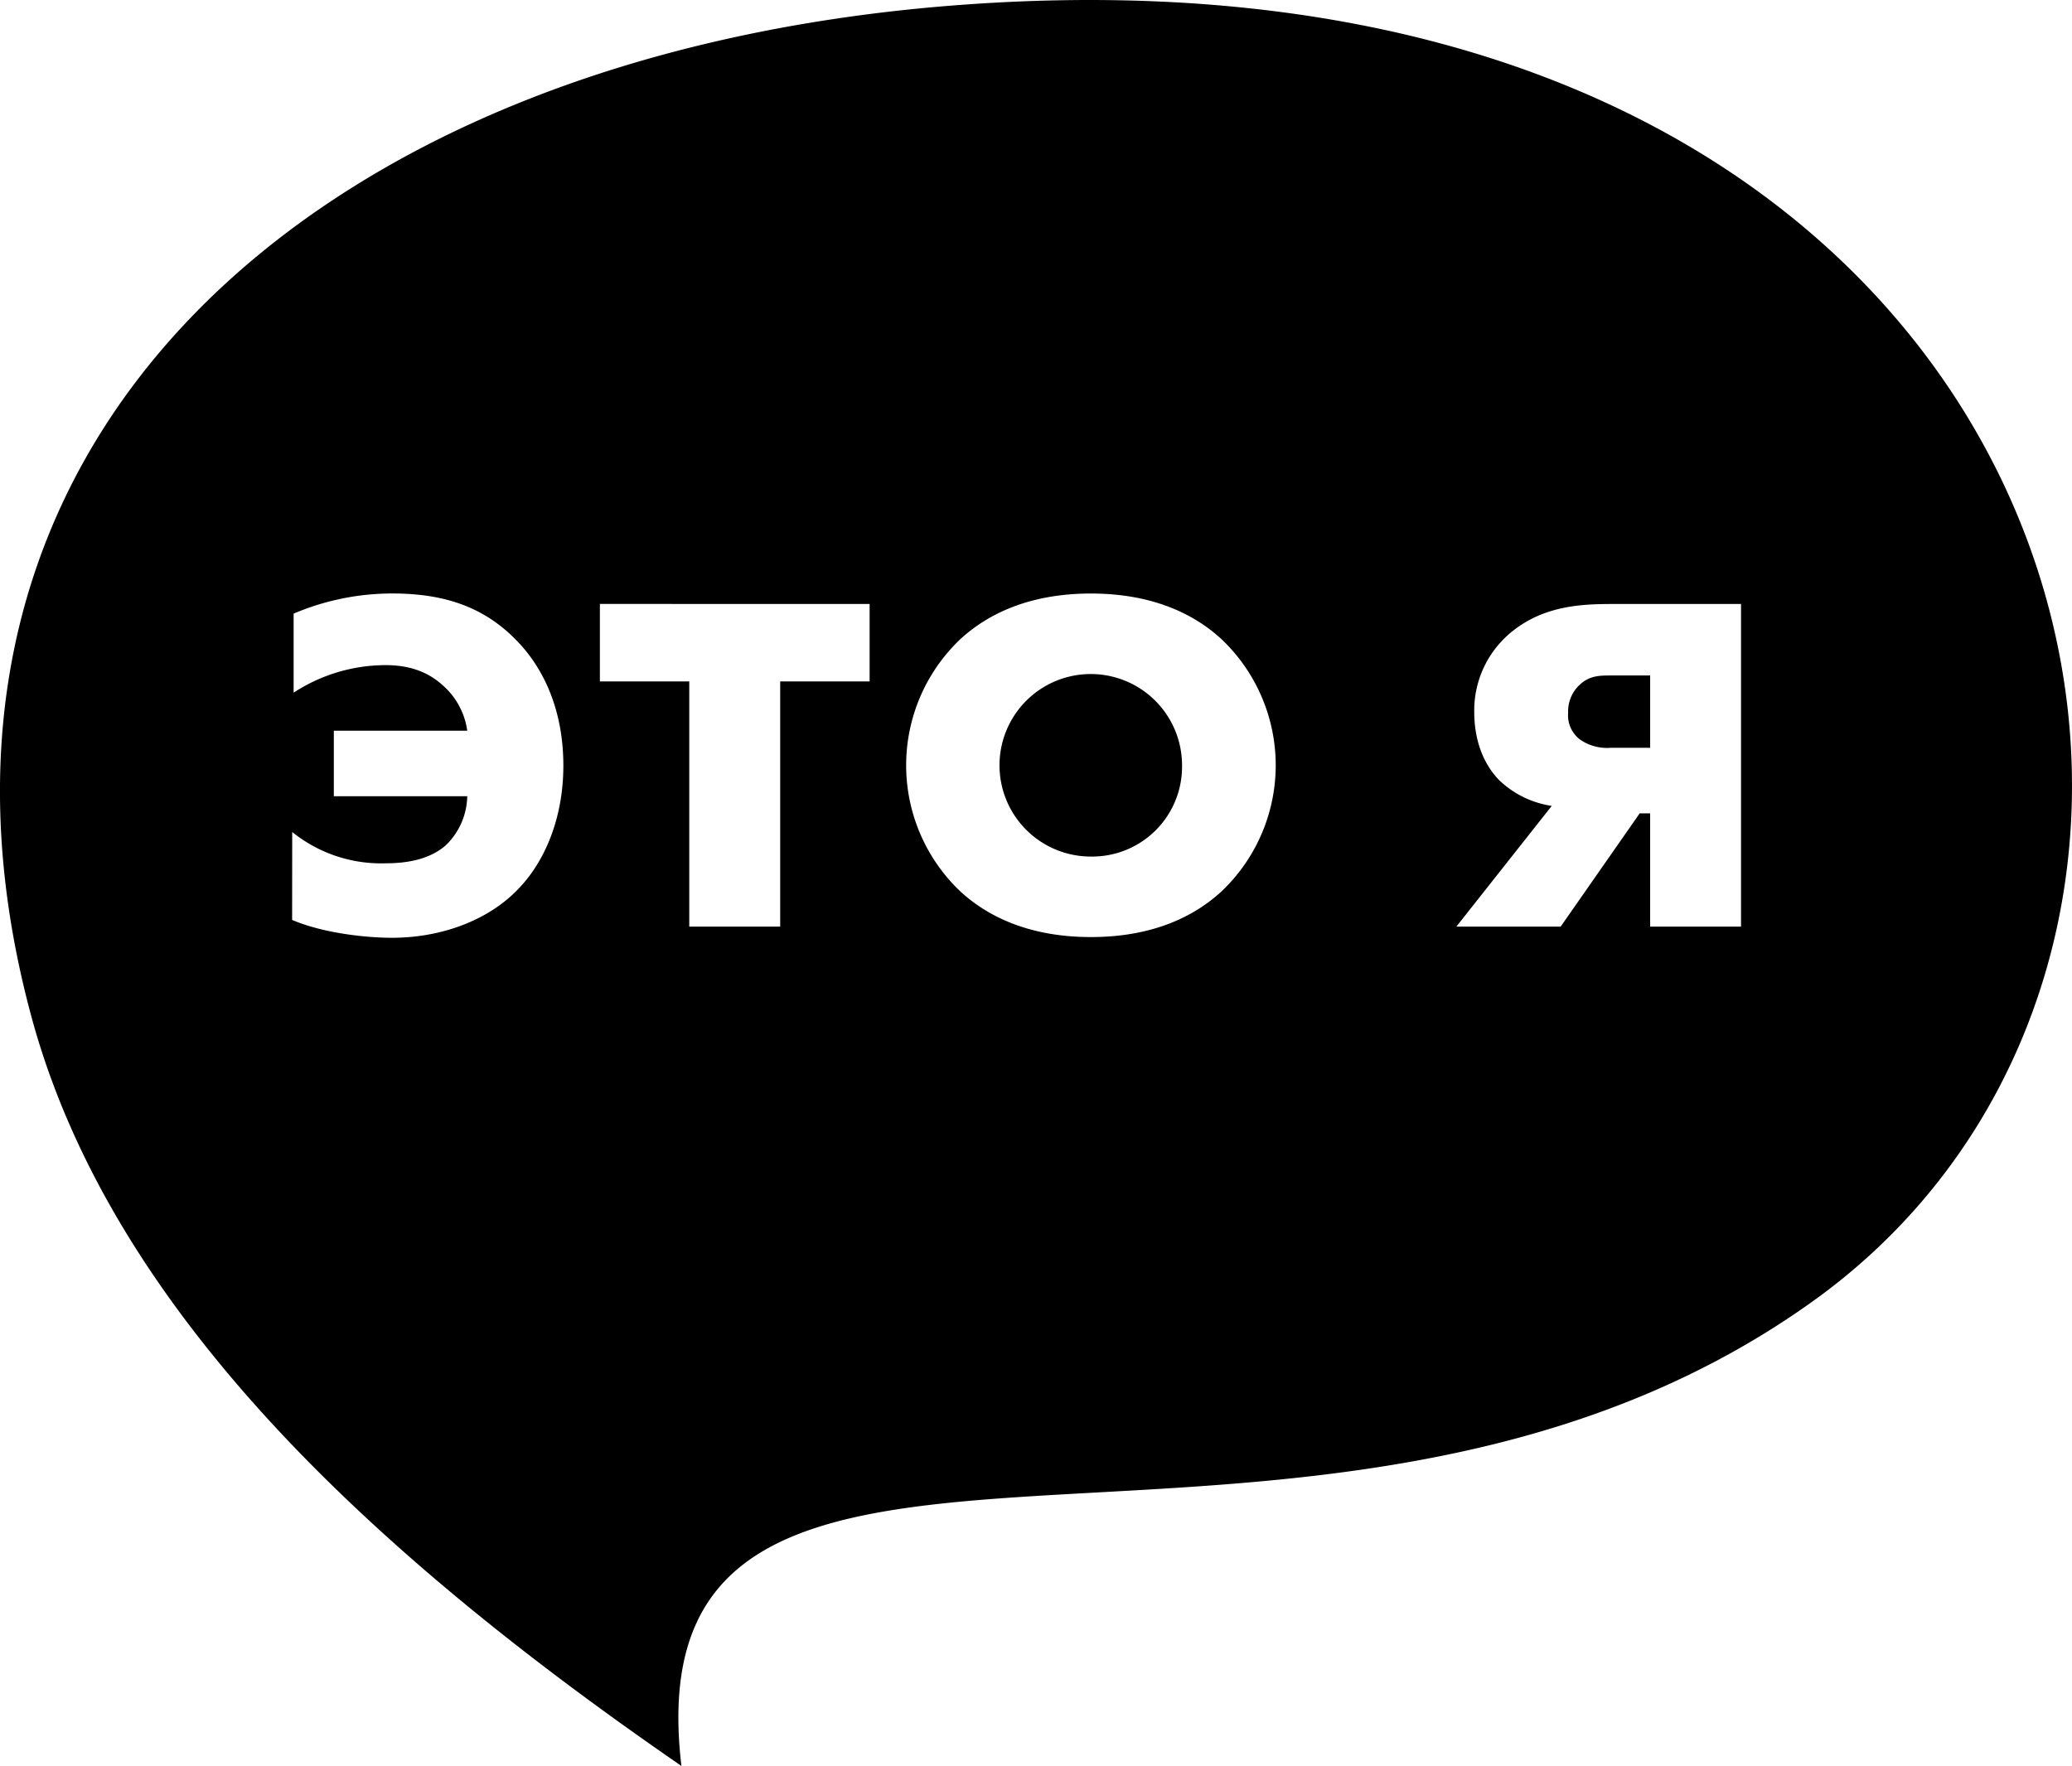 <?xml version="1.0" encoding="UTF-8"?> <svg xmlns="http://www.w3.org/2000/svg" viewBox="0 0 427.71 364.57"> <defs> <style>.cls-1{fill-rule:evenodd;}</style> </defs> <g id="Layer_2" data-name="Layer 2"> <g id="Layer_1-2" data-name="Layer 1"> <path class="cls-1" d="M340.63,154.38h-8.16a9.83,9.83,0,0,1-6.31-1.7,6.27,6.27,0,0,1-2.46-5.54,7.49,7.49,0,0,1,2.46-5.84c2-1.85,4.16-1.85,6.31-1.85h8.16Zm-40,36.91h21.53l16.31-23.38h2.16v23.38h18.76v-66.6H332.93c-6.3,0-14,.3-20.61,5.53a20.89,20.89,0,0,0-8,16.77c0,6.92,2.62,11.54,5.23,14.15a19.9,19.9,0,0,0,10.77,5.23ZM225.2,176.83A18.84,18.84,0,1,1,244,158.07,18.54,18.54,0,0,1,225.2,176.83Zm0-54.3c-12.62,0-21.23,4.16-26.93,9.39a35.9,35.9,0,0,0,0,52.14c5.7,5.23,14.31,9.39,26.93,9.39s21.22-4.16,26.91-9.39a35.88,35.88,0,0,0,0-52.14C246.42,126.69,237.81,122.53,225.2,122.53Zm-45.69,18.15v-16H123.83v16h18.45v50.61h18.77V140.68ZM60.3,189.91c6.46,2.77,15.38,3.69,20.61,3.69,10.61,0,19.85-3.85,25.54-9.54,5.53-5.38,9.84-14.46,9.84-26,0-13.23-5.38-21.39-9.38-25.54-7.39-7.84-16.31-10-26-10a52,52,0,0,0-20.3,4.16V143a34.79,34.79,0,0,1,18.92-5.69c4.46,0,8.46,1.08,11.84,4.15a15.2,15.2,0,0,1,5.08,9.39H68.91v13.53H96.45A14.44,14.44,0,0,1,92,174.53c-3.53,3.07-8.46,3.69-12.3,3.69a29.23,29.23,0,0,1-19.38-6.46Zm80.36,174.66c-11.2-94.94,130.47-21.78,233.78-96.1,106.49-76.61,56.16-285-176.67-267.42C64.31,11.13-25.34,91.42,6.41,209.61,22.88,270.9,77.54,321.08,140.66,364.57Z"></path> </g> </g> </svg> 